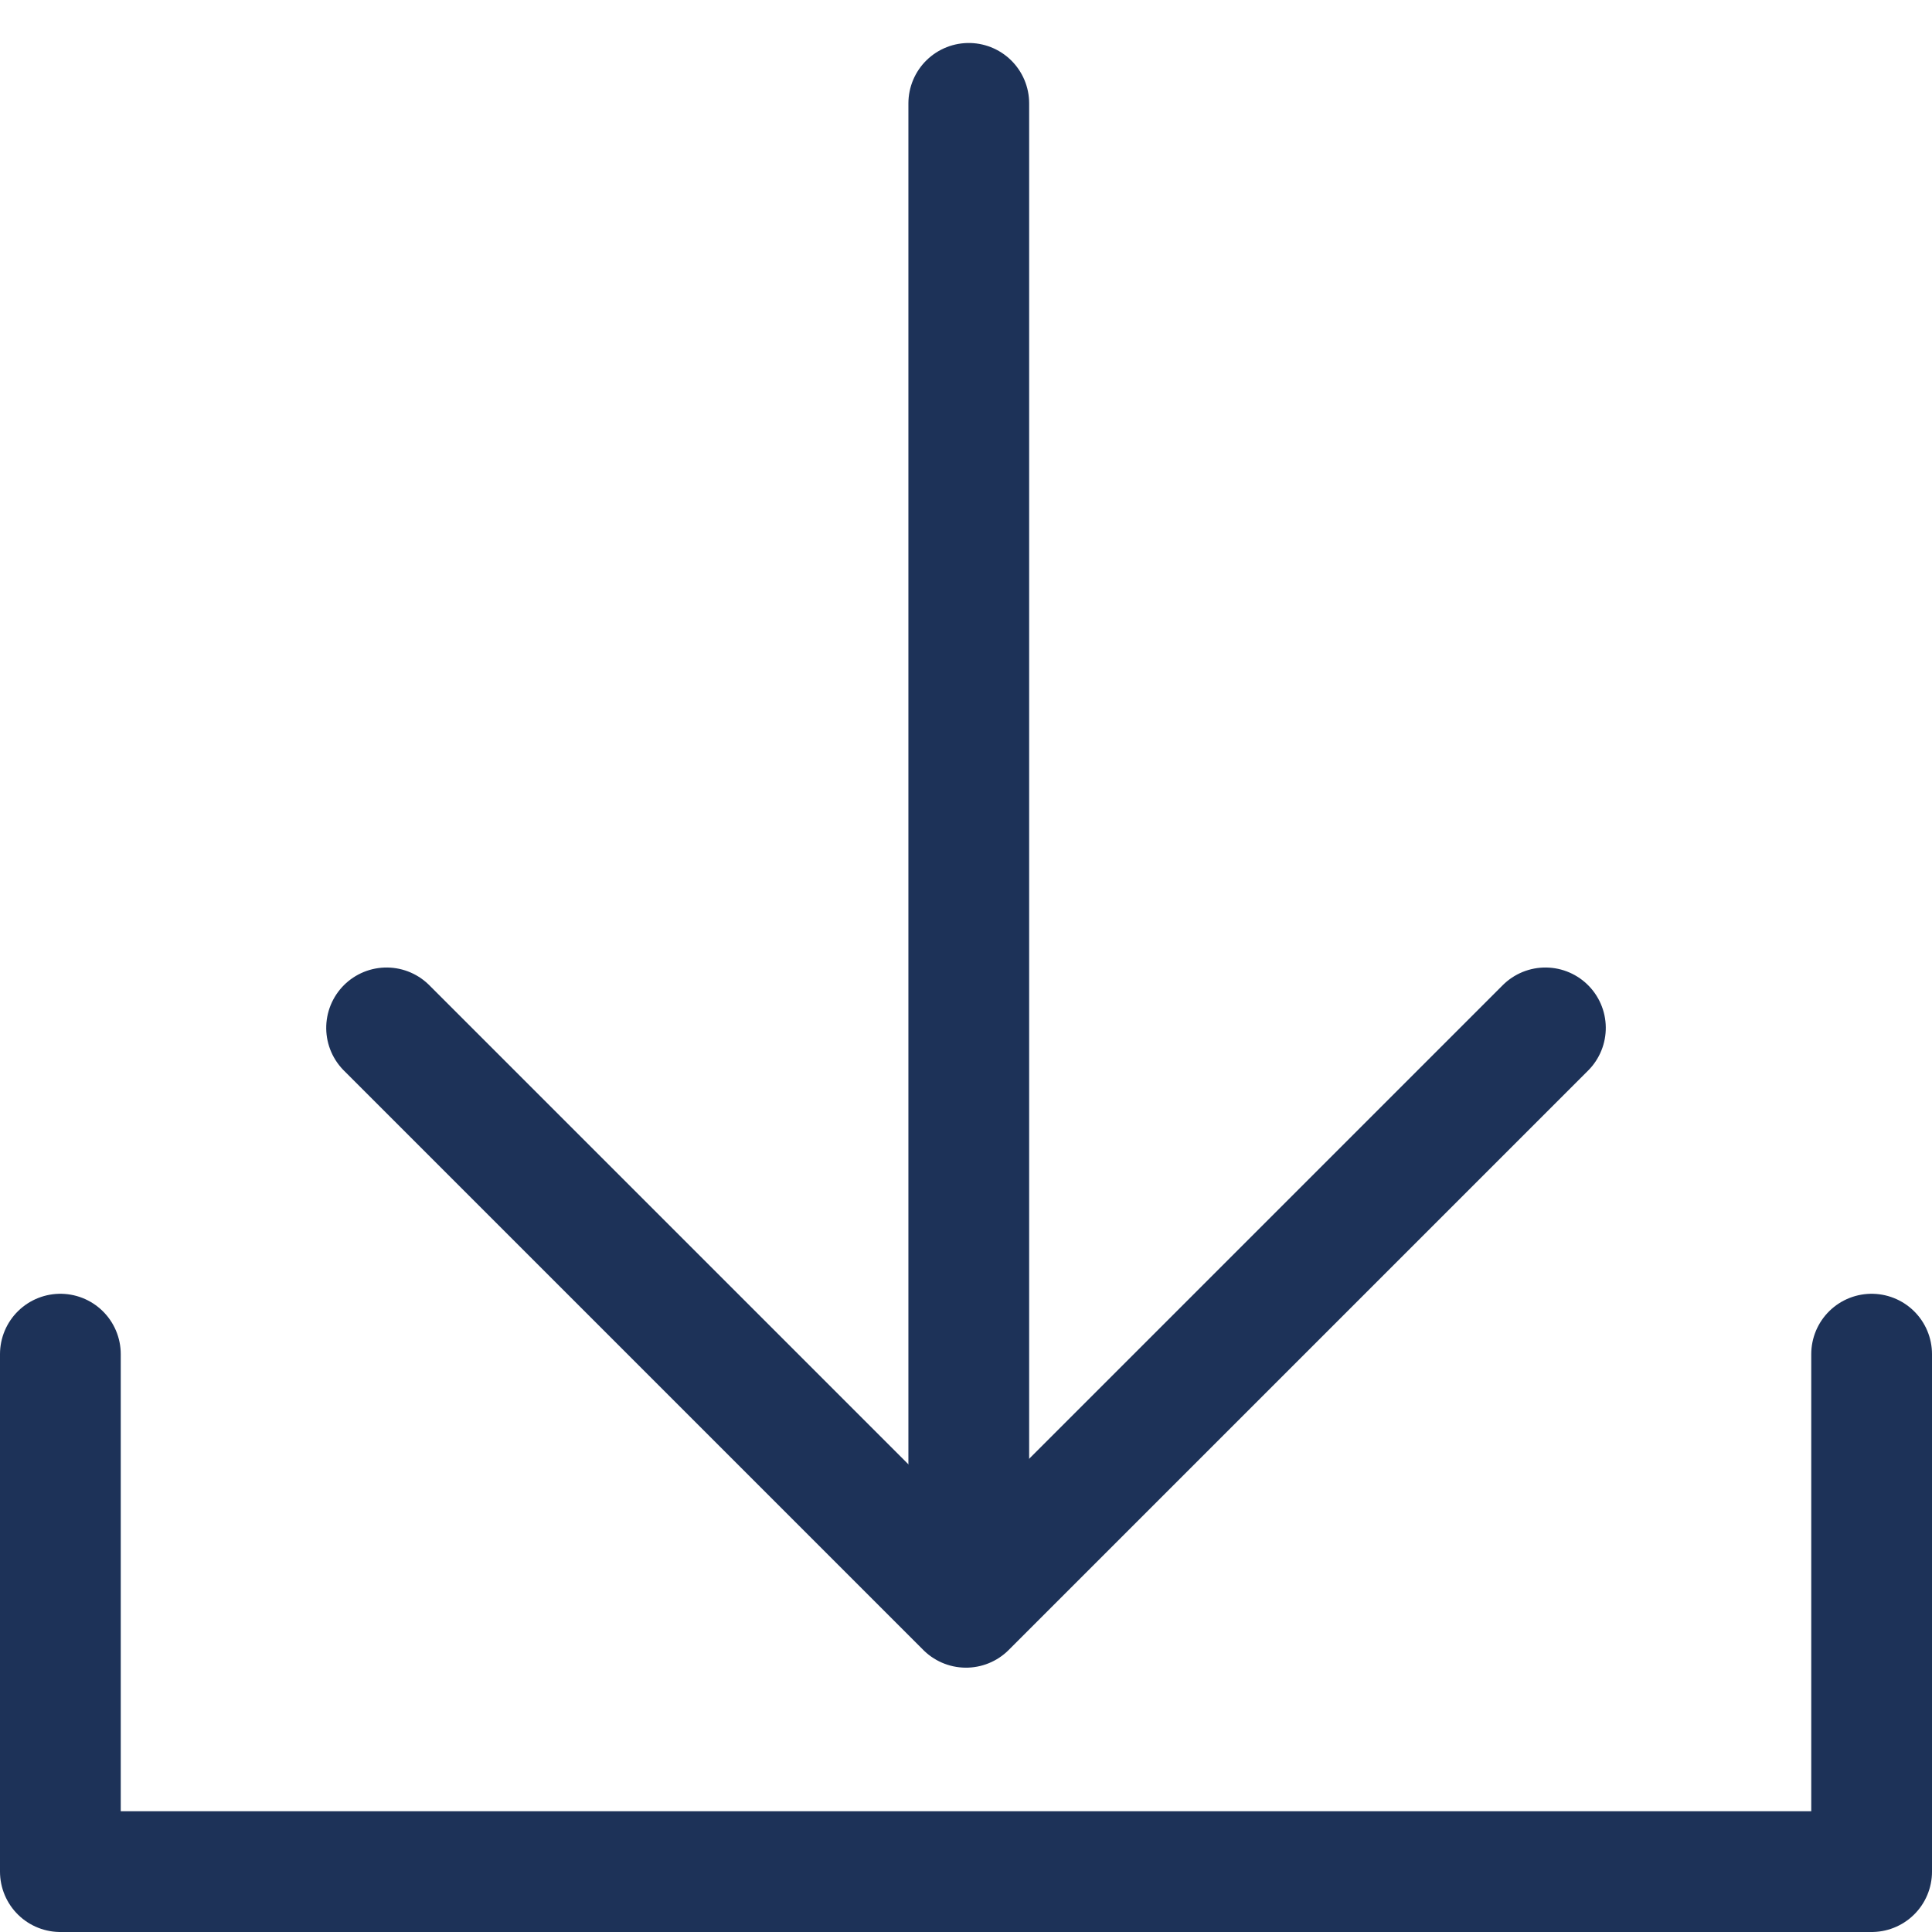 <svg width="32px" height="32px" viewBox="0 0 32 32" version="1.1" xmlns="http://www.w3.org/2000/svg" xmlns:xlink="http://www.w3.org/1999/xlink">
    <!-- Generator: Sketch 50 (54983) - http://www.bohemiancoding.com/sketch -->
    <desc>Created with Sketch.</desc>
    <defs></defs>
    <g id="Symbols" stroke="none" stroke-width="1" fill="none" fill-rule="evenodd" stroke-linecap="round">
        <g id="MOB/Job-Vacancy-Table-Accordian_Expand-4" transform="translate(-125, -341)" stroke="#1D3258" stroke-width="2">
            <g id="Group-Copy-3" transform="translate(1, 306)">
                <g id="Cell-1-Copy-3" transform="translate(0, 28)">
                    <g id="Download-Icon" transform="translate(125, 8)">
                        <g id="Group" transform="translate(5, 0)">
                            <polyline id="Rectangle" stroke-linejoin="round" transform="translate(10, 16.025) rotate(45) translate(-10, -16.025) " points="16.786 9.239 16.786 22.811 3.214 22.811"></polyline>
                            <path d="M10.046,25.357 L10.046,0.712" id="Line"></path>
                        </g>
                        <polyline id="Rectangle-22" stroke-linejoin="round" points="30 21.429 30 30 0 30 0 21.429 0 21.429"></polyline>
                    </g>
                </g>
            </g>
        </g>
    </g>
</svg>
